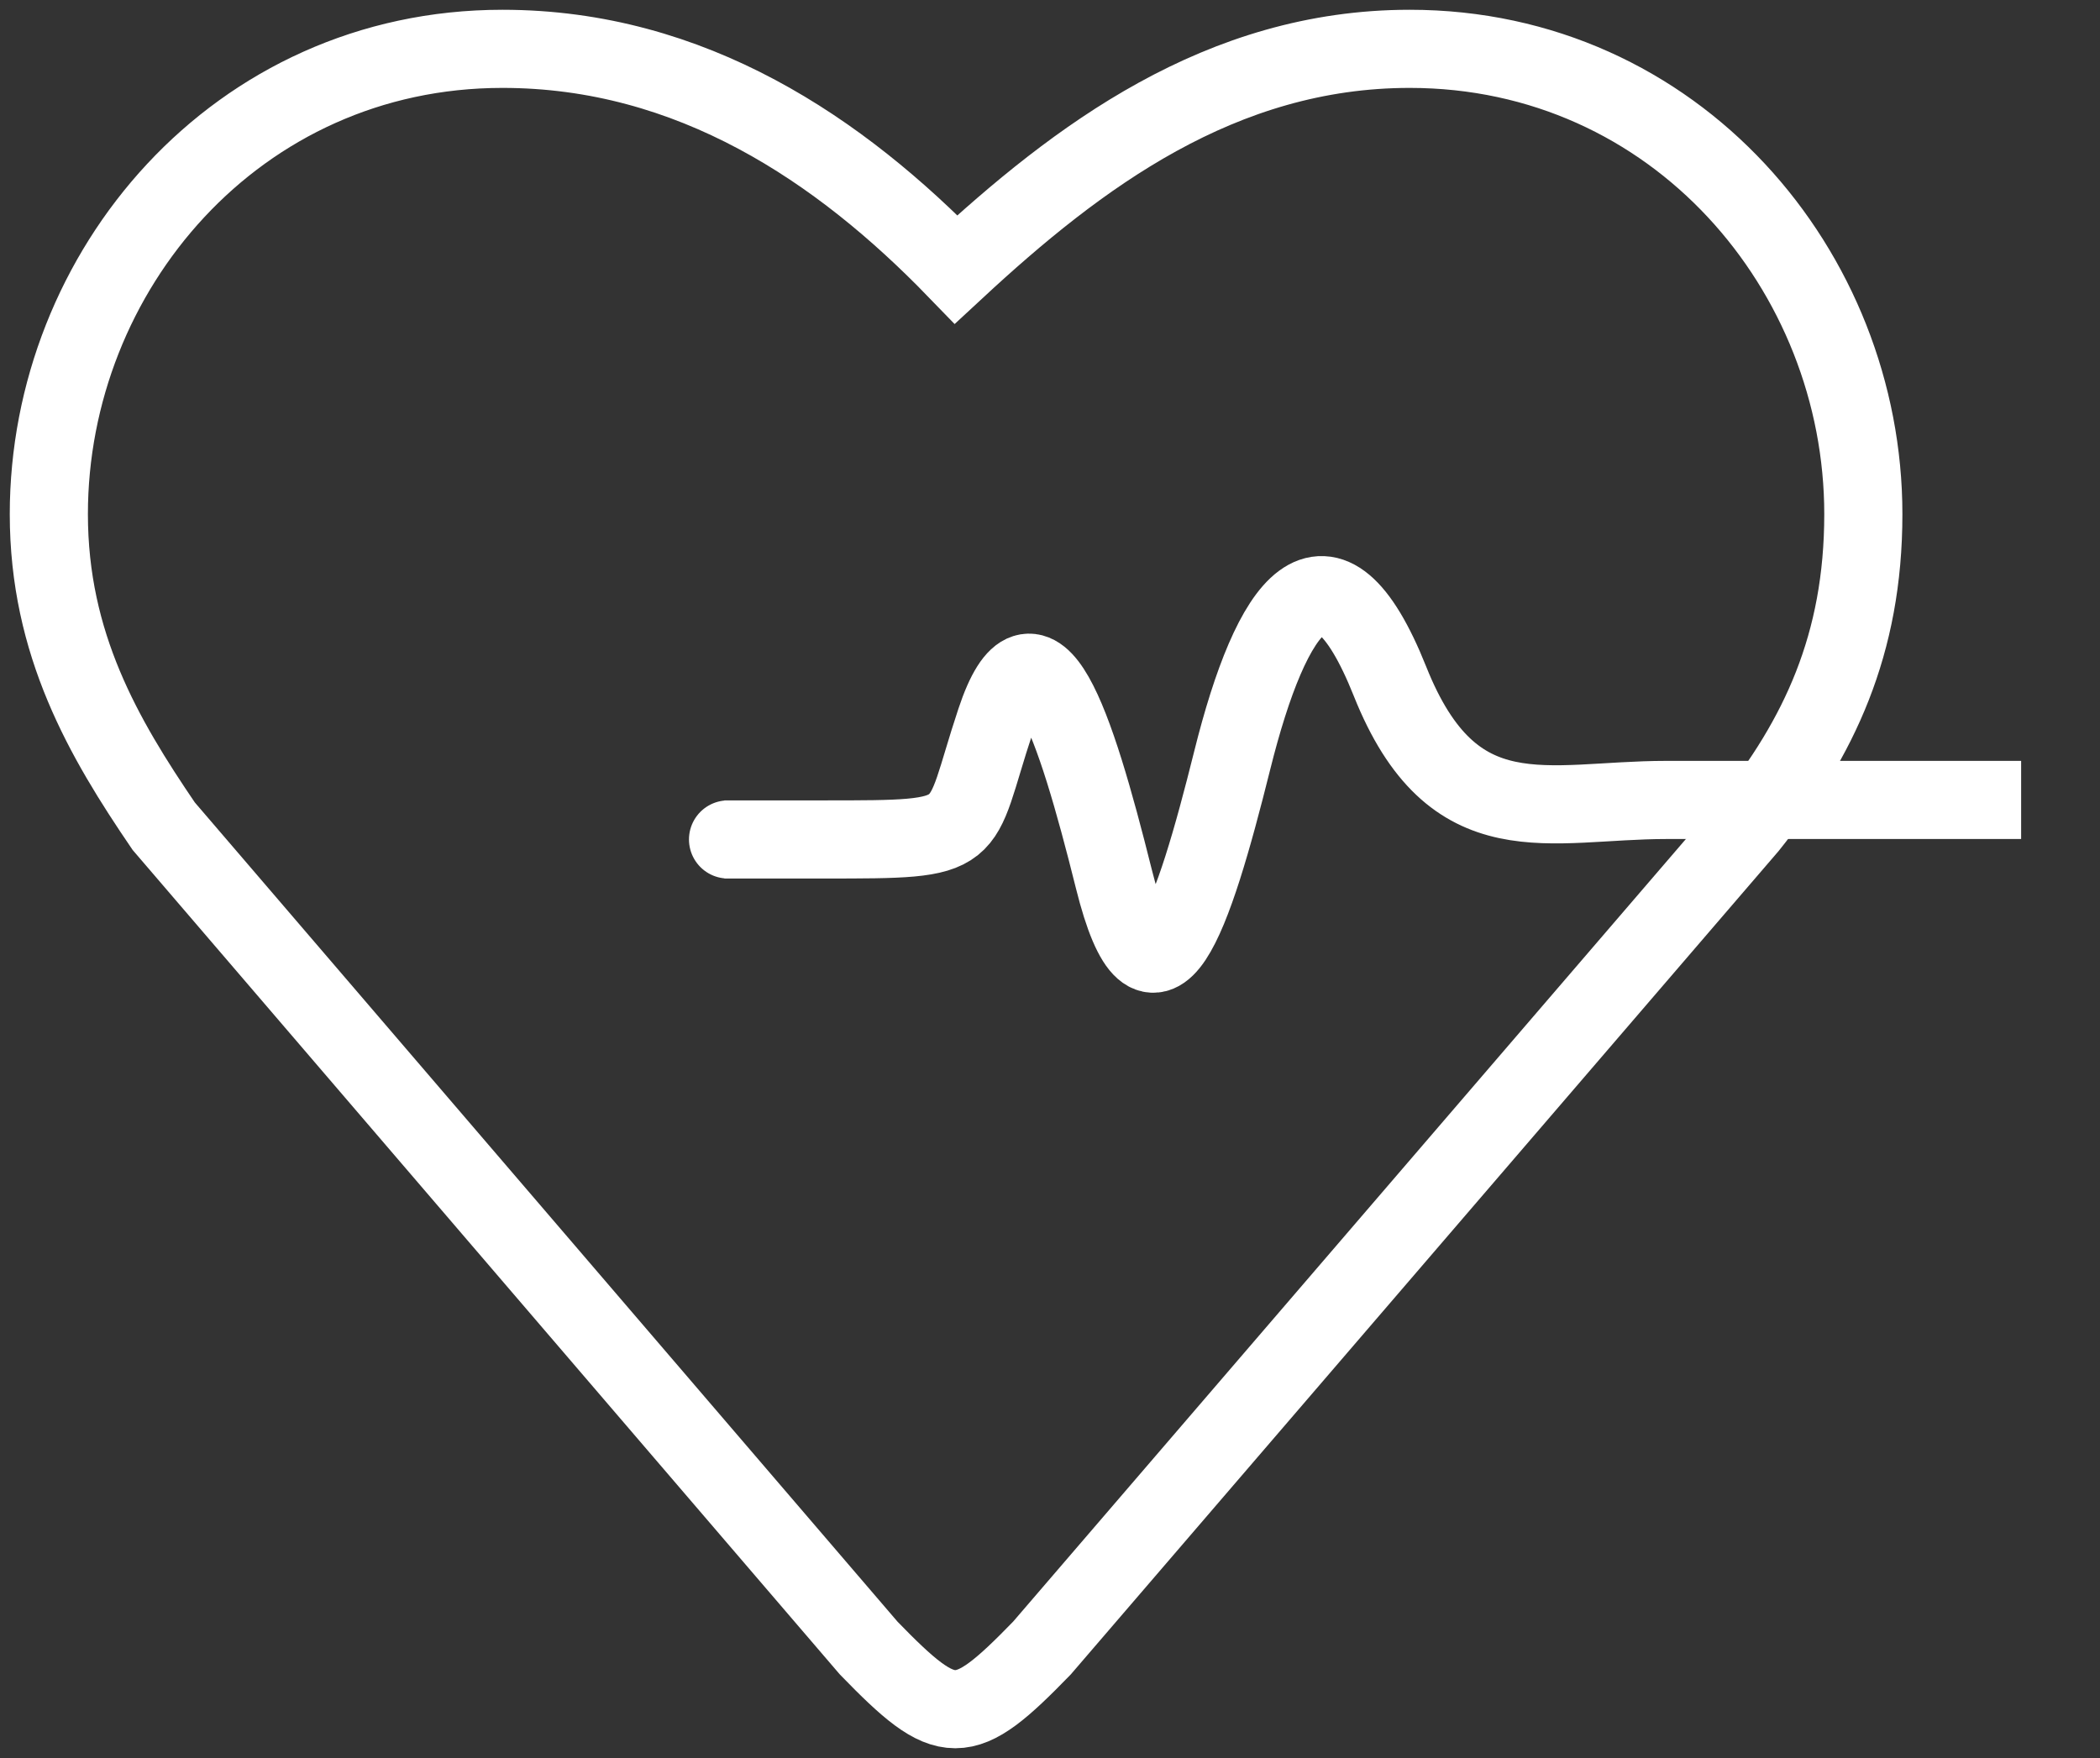 <?xml version="1.0" encoding="UTF-8"?>
<svg width="43px" height="36px" viewBox="0 0 43 36" version="1.1" xmlns="http://www.w3.org/2000/svg" xmlns:xlink="http://www.w3.org/1999/xlink">
    <rect x="0" y="0" width="43" height="36" fill="#333333" stroke="none"/>
    <!-- Generator: Sketch 55.2 (78181) - https://sketchapp.com -->
    <title>Group 12</title>
    <desc>Created with Sketch.</desc>
    <g id="✅-HOME" stroke="none" stroke-width="1" fill="none" fill-rule="evenodd">
        <g id="Home---Autos" transform="translate(-938, -693)">
            <g id="Group-22" transform="translate(856, 664)">
                <g id="Group-4" transform="translate(83, 30)">
                    <g id="Group">
                        <g id="Group-12">
                            <g id="heart-like">
                                <path d="M27.865,0 C23.996,0 21.067,2.209 18.577,4.517 C16.205,2.068 13.158,0 9.288,0 C3.838,0 0,4.557 0,9.528 C0,12.194 1.123,14.113 2.352,15.918 L16.788,32.749 C18.407,34.417 18.714,34.417 20.334,32.749 L34.802,15.918 C36.248,14.113 37.154,12.194 37.154,9.528 C37.154,4.557 33.315,0 27.865,0 L27.865,0 Z" stroke="#ffffff" stroke-width="1.6"></path>
                            </g>
                            <path d="M14.538,16.19 C13.271,16.19 13.71,16.19 15.855,16.19 C19.072,16.19 18.577,16.19 19.385,13.762 C20.192,11.333 21,13.762 21.808,17 C22.615,20.238 23.423,17.81 24.231,14.571 C25.038,11.333 26.169,9.714 27.462,12.952 C28.754,16.19 30.692,15.381 33.115,15.381 C34.731,15.381 37.154,15.381 40.385,15.381" id="Path-6" stroke="#ffffff" stroke-width="1.6"></path>
                        </g>
                    </g>
                </g>
            </g>
        </g>
    </g>
</svg>